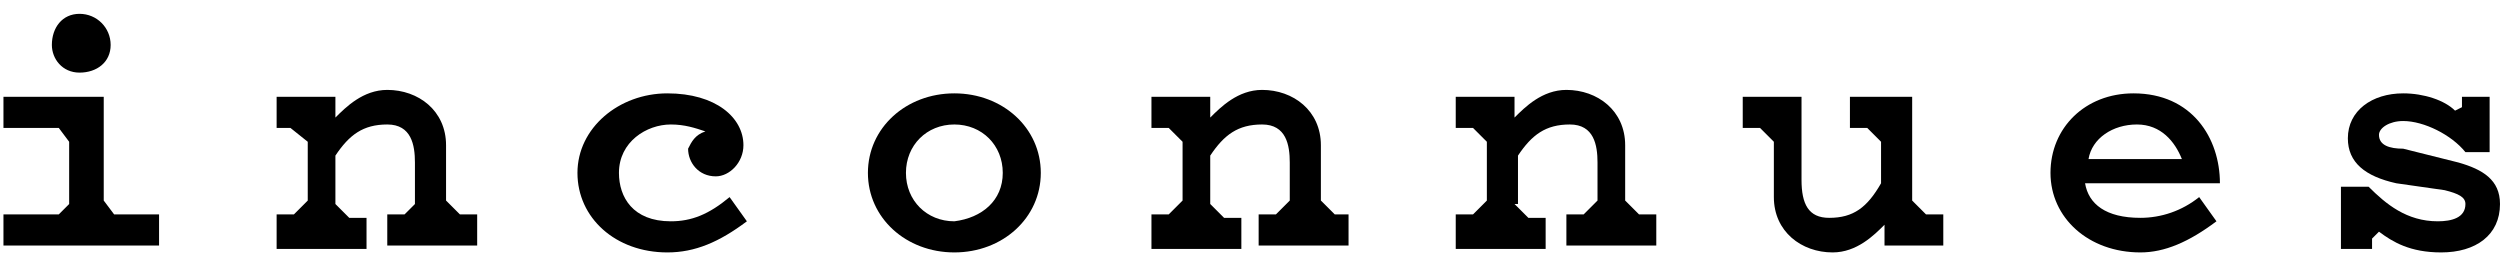 <?xml version="1.0" encoding="utf-8"?>
<!-- Generator: Adobe Illustrator 22.0.0, SVG Export Plug-In . SVG Version: 6.00 Build 0)  -->
<svg version="1.1" id="Calque_1" xmlns="http://www.w3.org/2000/svg" xmlns:xlink="http://www.w3.org/1999/xlink" x="0px" y="0px"
	 viewBox="0 0 72.3 7.7" style="enable-background:new 0 0 72.3 7.7;" xml:space="preserve">
<style type="text/css">
	.st0{fill:#1E1E1C;}
	.st1{fill-rule:evenodd;clip-rule:evenodd;}
	.st2{fill:#FFFFFF;}
	.st3{fill:#9BA4AD;}
</style>
<g>
	<path d="M3.3,6.2h1.3v0.9H0.1V6.2h1.6L2,5.9V4.1L1.7,3.7H0.1V2.8h2.9v3L3.3,6.2z M2.3,0.4c0.5,0,0.9,0.4,0.9,0.9
		c0,0.5-0.4,0.8-0.9,0.8c-0.5,0-0.8-0.4-0.8-0.8C1.5,0.8,1.8,0.4,2.3,0.4z"/>
	<path d="M9.7,5.9l0.4,0.4h0.5v0.9H8V6.2h0.5l0.4-0.4V4.1L8.4,3.7H8V2.8h1.7v0.6c0.3-0.3,0.8-0.8,1.5-0.8c0.9,0,1.7,0.6,1.7,1.6v1.6
		l0.4,0.4h0.5v0.9h-2.6V6.2h0.5L12,5.9V4.7c0-0.5-0.1-1.1-0.8-1.1c-0.7,0-1.1,0.3-1.5,0.9V5.9z"/>
	<path d="M20.4,3.8c-0.3-0.1-0.6-0.2-1-0.2c-0.7,0-1.5,0.5-1.5,1.4c0,0.7,0.4,1.4,1.5,1.4c0.6,0,1.1-0.2,1.7-0.7l0.5,0.7
		c-0.8,0.6-1.5,0.9-2.3,0.9c-1.5,0-2.6-1-2.6-2.3s1.2-2.3,2.6-2.3c1.4,0,2.2,0.7,2.2,1.5c0,0.5-0.4,0.9-0.8,0.9
		c-0.5,0-0.8-0.4-0.8-0.8C20,4.1,20.1,3.9,20.4,3.8z"/>
	<path d="M27.6,2.7c1.4,0,2.5,1,2.5,2.3S29,7.3,27.6,7.3c-1.4,0-2.5-1-2.5-2.3S26.2,2.7,27.6,2.7z M27.6,3.6c-0.8,0-1.4,0.6-1.4,1.4
		c0,0.8,0.6,1.4,1.4,1.4C28.4,6.3,29,5.8,29,5C29,4.2,28.4,3.6,27.6,3.6z"/>
	<path d="M35,5.9l0.4,0.4h0.5v0.9h-2.6V6.2h0.5l0.4-0.4V4.1l-0.4-0.4h-0.5V2.8H35v0.6c0.3-0.3,0.8-0.8,1.5-0.8
		c0.9,0,1.7,0.6,1.7,1.6v1.6l0.4,0.4H39v0.9h-2.6V6.2h0.5l0.4-0.4V4.7c0-0.5-0.1-1.1-0.8-1.1c-0.7,0-1.1,0.3-1.5,0.9V5.9z"/>
	<path d="M43.8,5.9l0.4,0.4h0.5v0.9h-2.6V6.2h0.5l0.4-0.4V4.1l-0.4-0.4h-0.5V2.8h1.7v0.6c0.3-0.3,0.8-0.8,1.5-0.8
		c0.9,0,1.7,0.6,1.7,1.6v1.6l0.4,0.4h0.5v0.9h-2.6V6.2h0.5l0.4-0.4V4.7c0-0.5-0.1-1.1-0.8-1.1c-0.7,0-1.1,0.3-1.5,0.9V5.9z"/>
	<path d="M55.3,2.8v3l0.4,0.4h0.5v0.9h-1.7V6.5c-0.3,0.3-0.8,0.8-1.5,0.8c-0.9,0-1.7-0.6-1.7-1.6V4.1l-0.4-0.4h-0.5V2.8h1.7v2.4
		c0,0.7,0.2,1.1,0.8,1.1c0.7,0,1.1-0.3,1.5-1V4.1l-0.4-0.4h-0.5V2.8H55.3z"/>
	<path d="M61.9,7.3c-1.5,0-2.6-1-2.6-2.3s1-2.3,2.4-2.3c1.7,0,2.5,1.3,2.5,2.6h-3.9c0.1,0.6,0.6,1,1.6,1c0.6,0,1.2-0.2,1.7-0.6
		l0.5,0.7C63.3,7,62.6,7.3,61.9,7.3z M63.1,4.6c-0.2-0.5-0.6-1-1.3-1c-0.7,0-1.3,0.4-1.4,1L63.1,4.6L63.1,4.6z"/>
	<path d="M69.3,5.3c-0.9-0.2-1.4-0.6-1.4-1.3c0-0.8,0.7-1.3,1.6-1.3c0.6,0,1.2,0.2,1.5,0.5l0.2-0.1V2.8H72v1.6h-0.7
		c-0.4-0.5-1.2-0.9-1.8-0.9c-0.4,0-0.7,0.2-0.7,0.4c0,0.3,0.3,0.4,0.7,0.4l1.6,0.4c0.7,0.2,1.2,0.5,1.2,1.2c0,0.9-0.7,1.4-1.7,1.4
		c-0.9,0-1.4-0.3-1.8-0.6l-0.2,0.2v0.3h-0.9V5.4h0.8c0.5,0.5,1.1,1,2,1c0.4,0,0.8-0.1,0.8-0.5c0-0.2-0.2-0.3-0.6-0.4L69.3,5.3z"/>
</g>
</svg>
